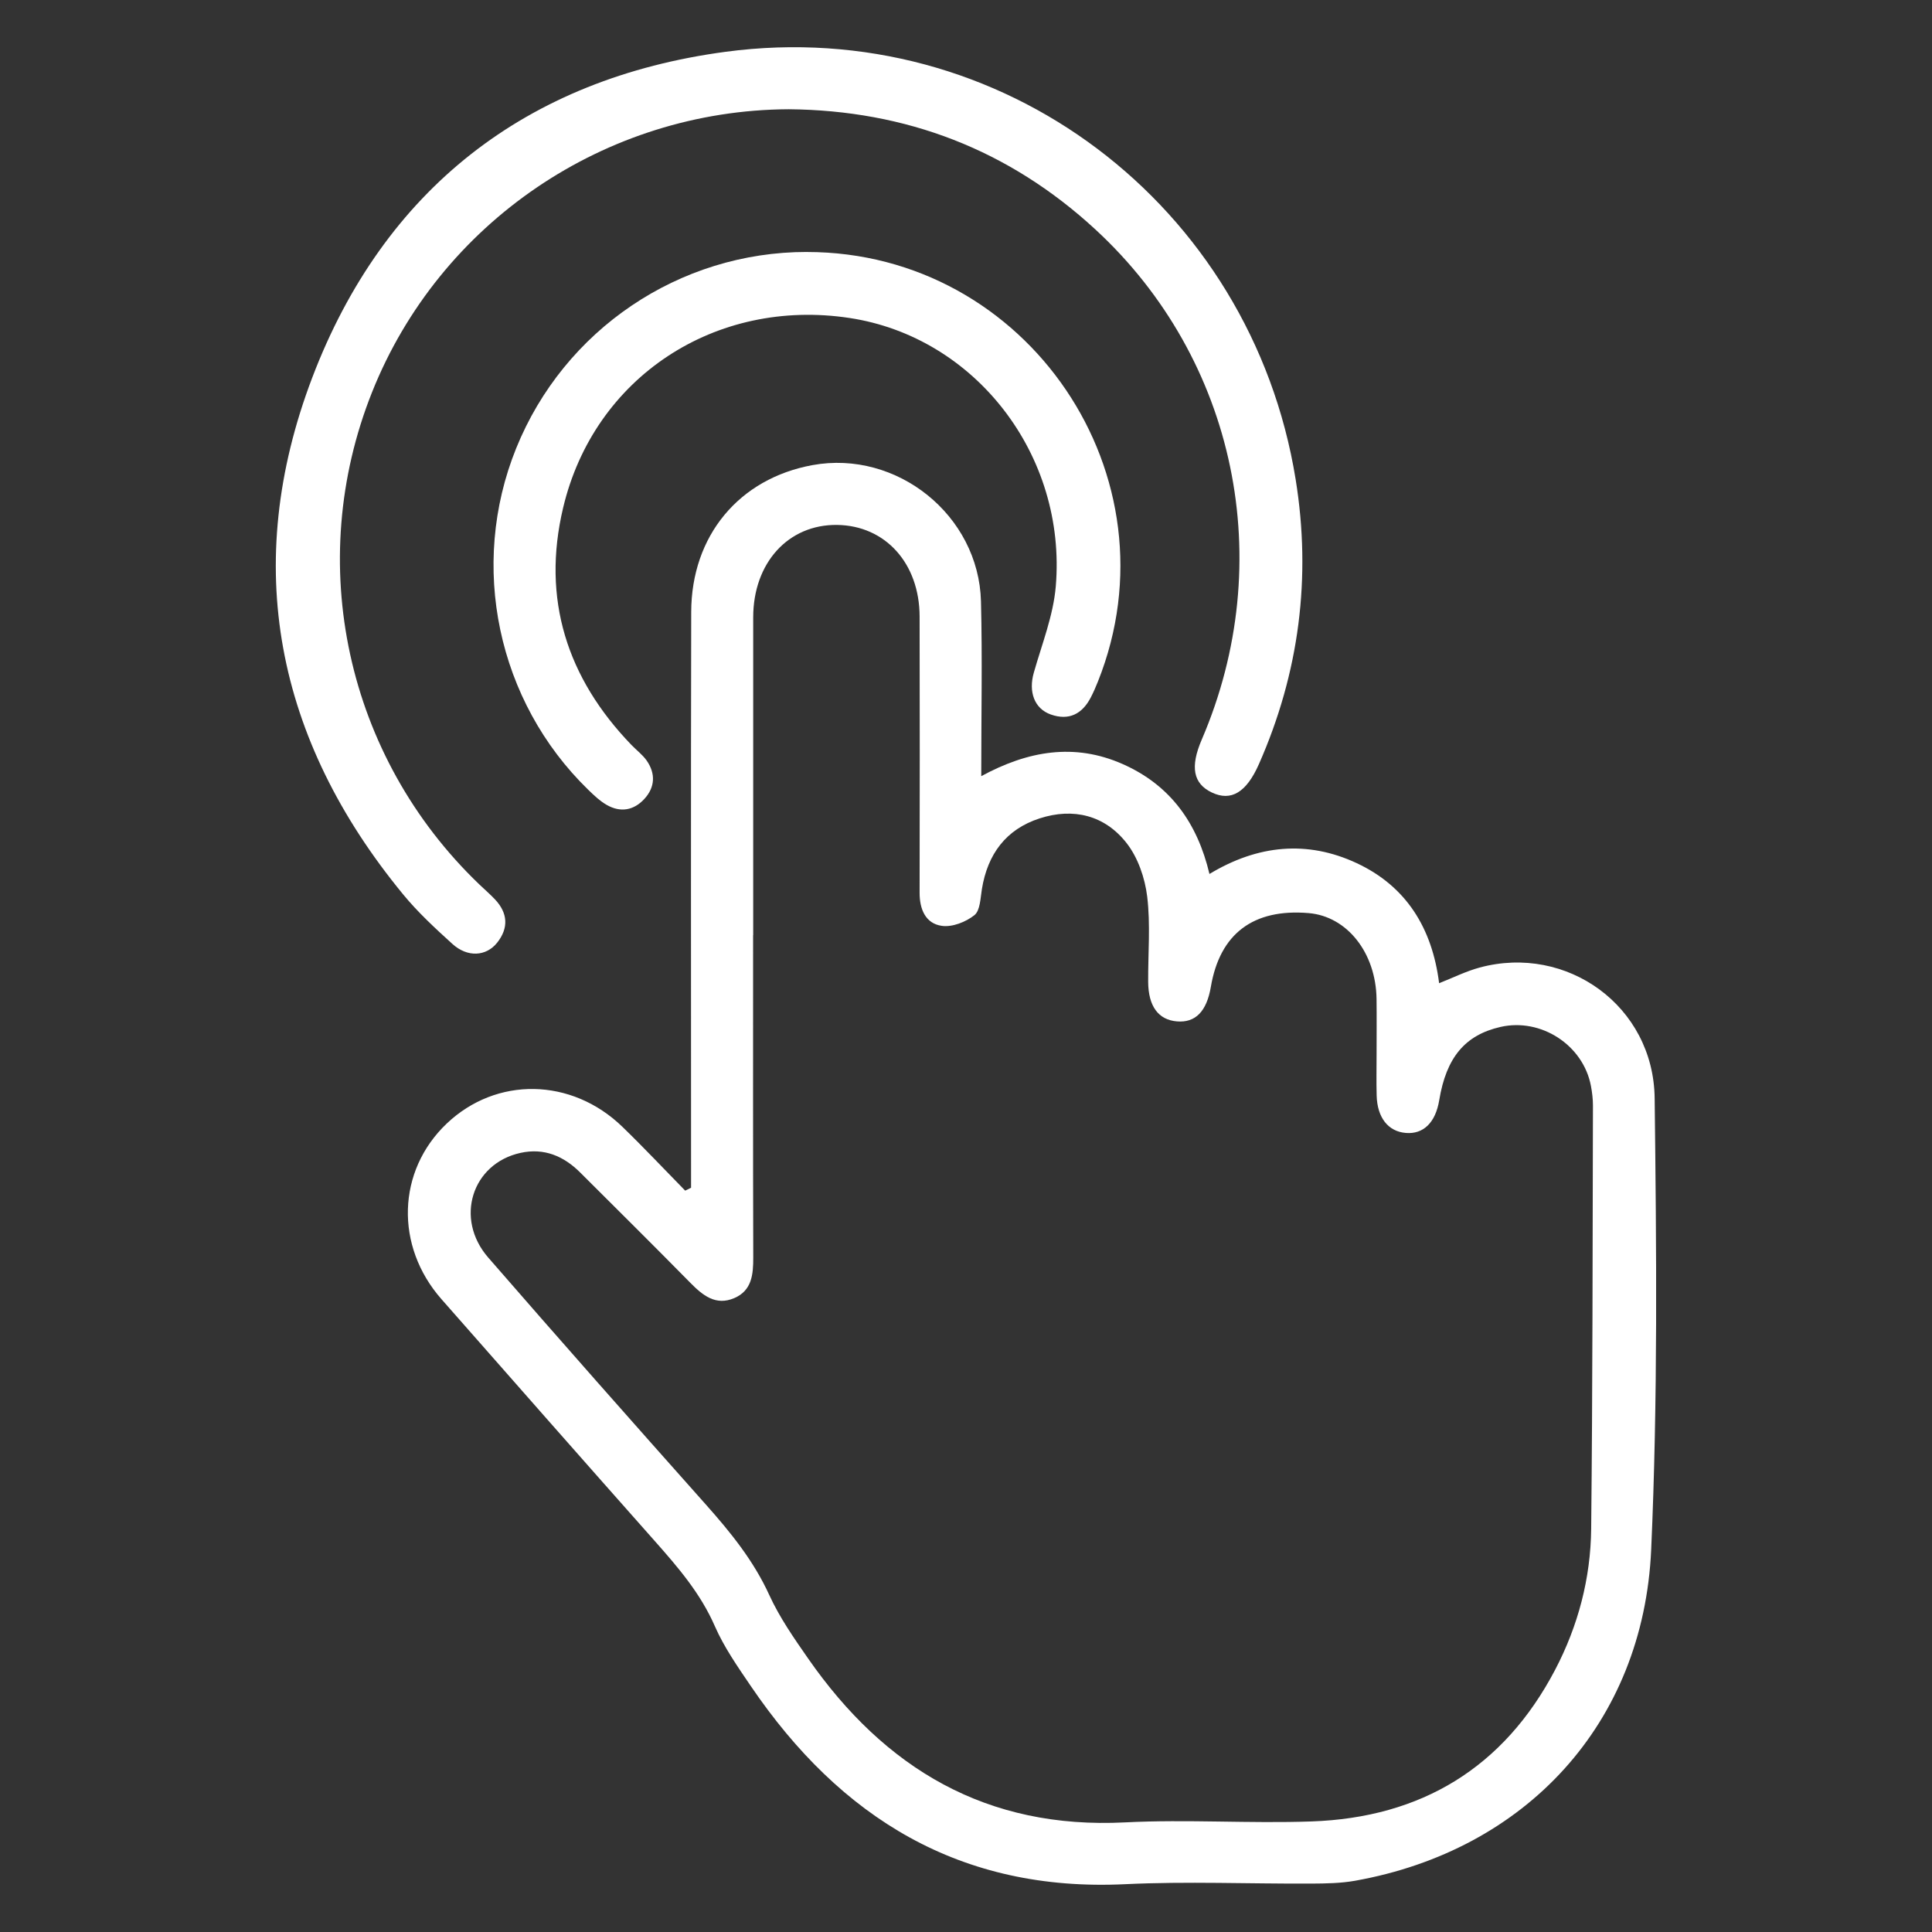 <?xml version="1.0" encoding="UTF-8"?>
<svg id="Layer_1" data-name="Layer 1" xmlns="http://www.w3.org/2000/svg" viewBox="0 0 512 512">
  <rect x="0" y="0" width="512" height="512" fill="#333333" stroke="none"/>
  <defs>
    <style>
      .cls-1 {
        fill: #fff;
      }
    </style>
  </defs>
  <path class="cls-1" d="M183.14,314.8c0-2.07,0-4.13,0-6.2,0-48.8-.07-97.61,.04-146.41,.04-20.25,12.72-35.38,32.13-38.93,22.37-4.09,44.07,13.27,44.66,36.12,.38,15.09,.07,30.19,.07,46.31,12.39-6.73,24.69-8.85,37.45-3.22,12.64,5.58,19.82,15.6,23.03,29.14,12.77-7.72,25.91-8.99,39.02-2.87,13.11,6.12,20,17.19,21.84,31.82,3.67-1.44,7.11-3.17,10.74-4.15,23.13-6.25,46.09,10.22,46.38,34.63,.47,39.88,.86,79.82-.92,119.64-2.06,46.09-33.24,79.67-78.49,87.74-3.78,.67-7.7,.73-11.56,.75-16.46,.08-32.96-.63-49.38,.16-43.58,2.09-75.39-17.5-99.16-52.48-3.47-5.11-7.09-10.28-9.55-15.9-3.81-8.72-9.79-15.65-15.96-22.61-18.89-21.3-37.69-42.67-56.49-64.05-12.4-14.1-11.77-34.02,1.39-46.53,13.16-12.51,33.07-12.21,46.56,.85,5.68,5.5,11.1,11.27,16.64,16.92,.51-.25,1.02-.5,1.53-.75Zm16.44-66.97c0,28.47-.04,56.94,.04,85.41,.01,4.51-.36,8.77-5.03,10.77-4.93,2.11-8.37-.73-11.68-4.09-9.64-9.8-19.42-19.48-29.15-29.19-4.39-4.38-9.58-6.57-15.8-5.21-12.88,2.82-17.55,17.42-8.58,27.74,19.05,21.93,38.3,43.69,57.61,65.38,6.58,7.39,12.71,14.92,16.89,24.08,2.71,5.93,6.54,11.42,10.29,16.81,20.34,29.23,47.36,45.29,84.01,43.42,16.42-.84,32.93,.33,49.38-.25,29.06-1.01,50.96-14.23,64.57-40.19,6.1-11.64,9.42-24.26,9.55-37.38,.39-37.37,.37-74.75,.47-112.13,0-1.73-.21-3.49-.53-5.19-2.03-10.84-13.22-18.12-23.98-15.66-9.4,2.15-14.36,8.09-16.23,19.42-.98,5.93-4.19,9.07-8.87,8.67-4.66-.39-7.55-4.04-7.71-9.91-.1-3.68-.02-7.36-.02-11.04,0-4.84,.05-9.68-.01-14.53-.16-12.27-7.81-21.93-18-22.78-14.66-1.23-23.51,5.44-25.91,19.54-1.11,6.53-4.09,9.57-8.99,9.16-4.91-.41-7.58-4.01-7.62-10.46-.05-7.55,.64-15.19-.26-22.63-.6-4.92-2.45-10.33-5.47-14.18-5.75-7.34-14.06-9.43-23.03-6.53-8.95,2.9-13.79,9.5-15.3,18.71-.4,2.42-.45,5.71-1.99,6.94-2.27,1.81-5.88,3.23-8.64,2.83-4.3-.61-5.89-4.39-5.88-8.76,.05-24.4,.05-48.81,0-73.21-.03-14.12-9.1-24.12-21.88-24.28-12.91-.16-22.2,10.03-22.22,24.47-.02,28.08,0,56.17,0,84.25Z"/>
  <path class="cls-1" d="M209,28.95c-48.63,.23-92.49,30.02-110.41,75-18.03,45.25-6.87,96.55,28.36,130.36,1.4,1.34,2.87,2.61,4.2,4.01,3.45,3.64,3.68,7.62,.61,11.49-2.94,3.7-7.89,3.94-11.84,.37-4.58-4.15-9.18-8.4-13.09-13.16-33.78-41.08-42.95-87.34-24.08-136.95C101.72,50.23,139.45,20.78,192.33,13.72c73.02-9.75,139.22,40.54,151.02,113.26,4.22,26,.97,51.3-9.72,75.51-3.32,7.52-7.37,9.96-12.48,7.53-4.95-2.35-5.79-6.78-2.68-14.01,20.27-47.12,9.16-100.79-28.21-135.23-22.91-21.11-50.13-31.56-81.27-31.83Z"/>
  <path class="cls-1" d="M213.85,66.78c58.53,.02,98.82,59.5,77.11,113.84-.57,1.44-1.19,2.86-1.9,4.23-2.28,4.39-5.81,6.18-10.58,4.5-4.4-1.55-5.94-6.04-4.52-11.05,2.15-7.58,5.17-15.14,5.83-22.88,2.95-34.84-21.38-66.11-54.64-71.15-35.54-5.39-67.7,15.64-75.92,50.31-5.72,24.12,.99,45.11,18.13,62.86,1.34,1.39,2.95,2.59,4.04,4.15,2.37,3.44,2.2,7.03-.62,10.11-2.8,3.07-6.34,3.7-9.99,1.61-1.81-1.04-3.4-2.55-4.92-4.03-24.09-23.44-31.65-59.38-19.08-90.48,12.72-31.45,43.21-52.04,77.04-52.03Z"/>
</svg>